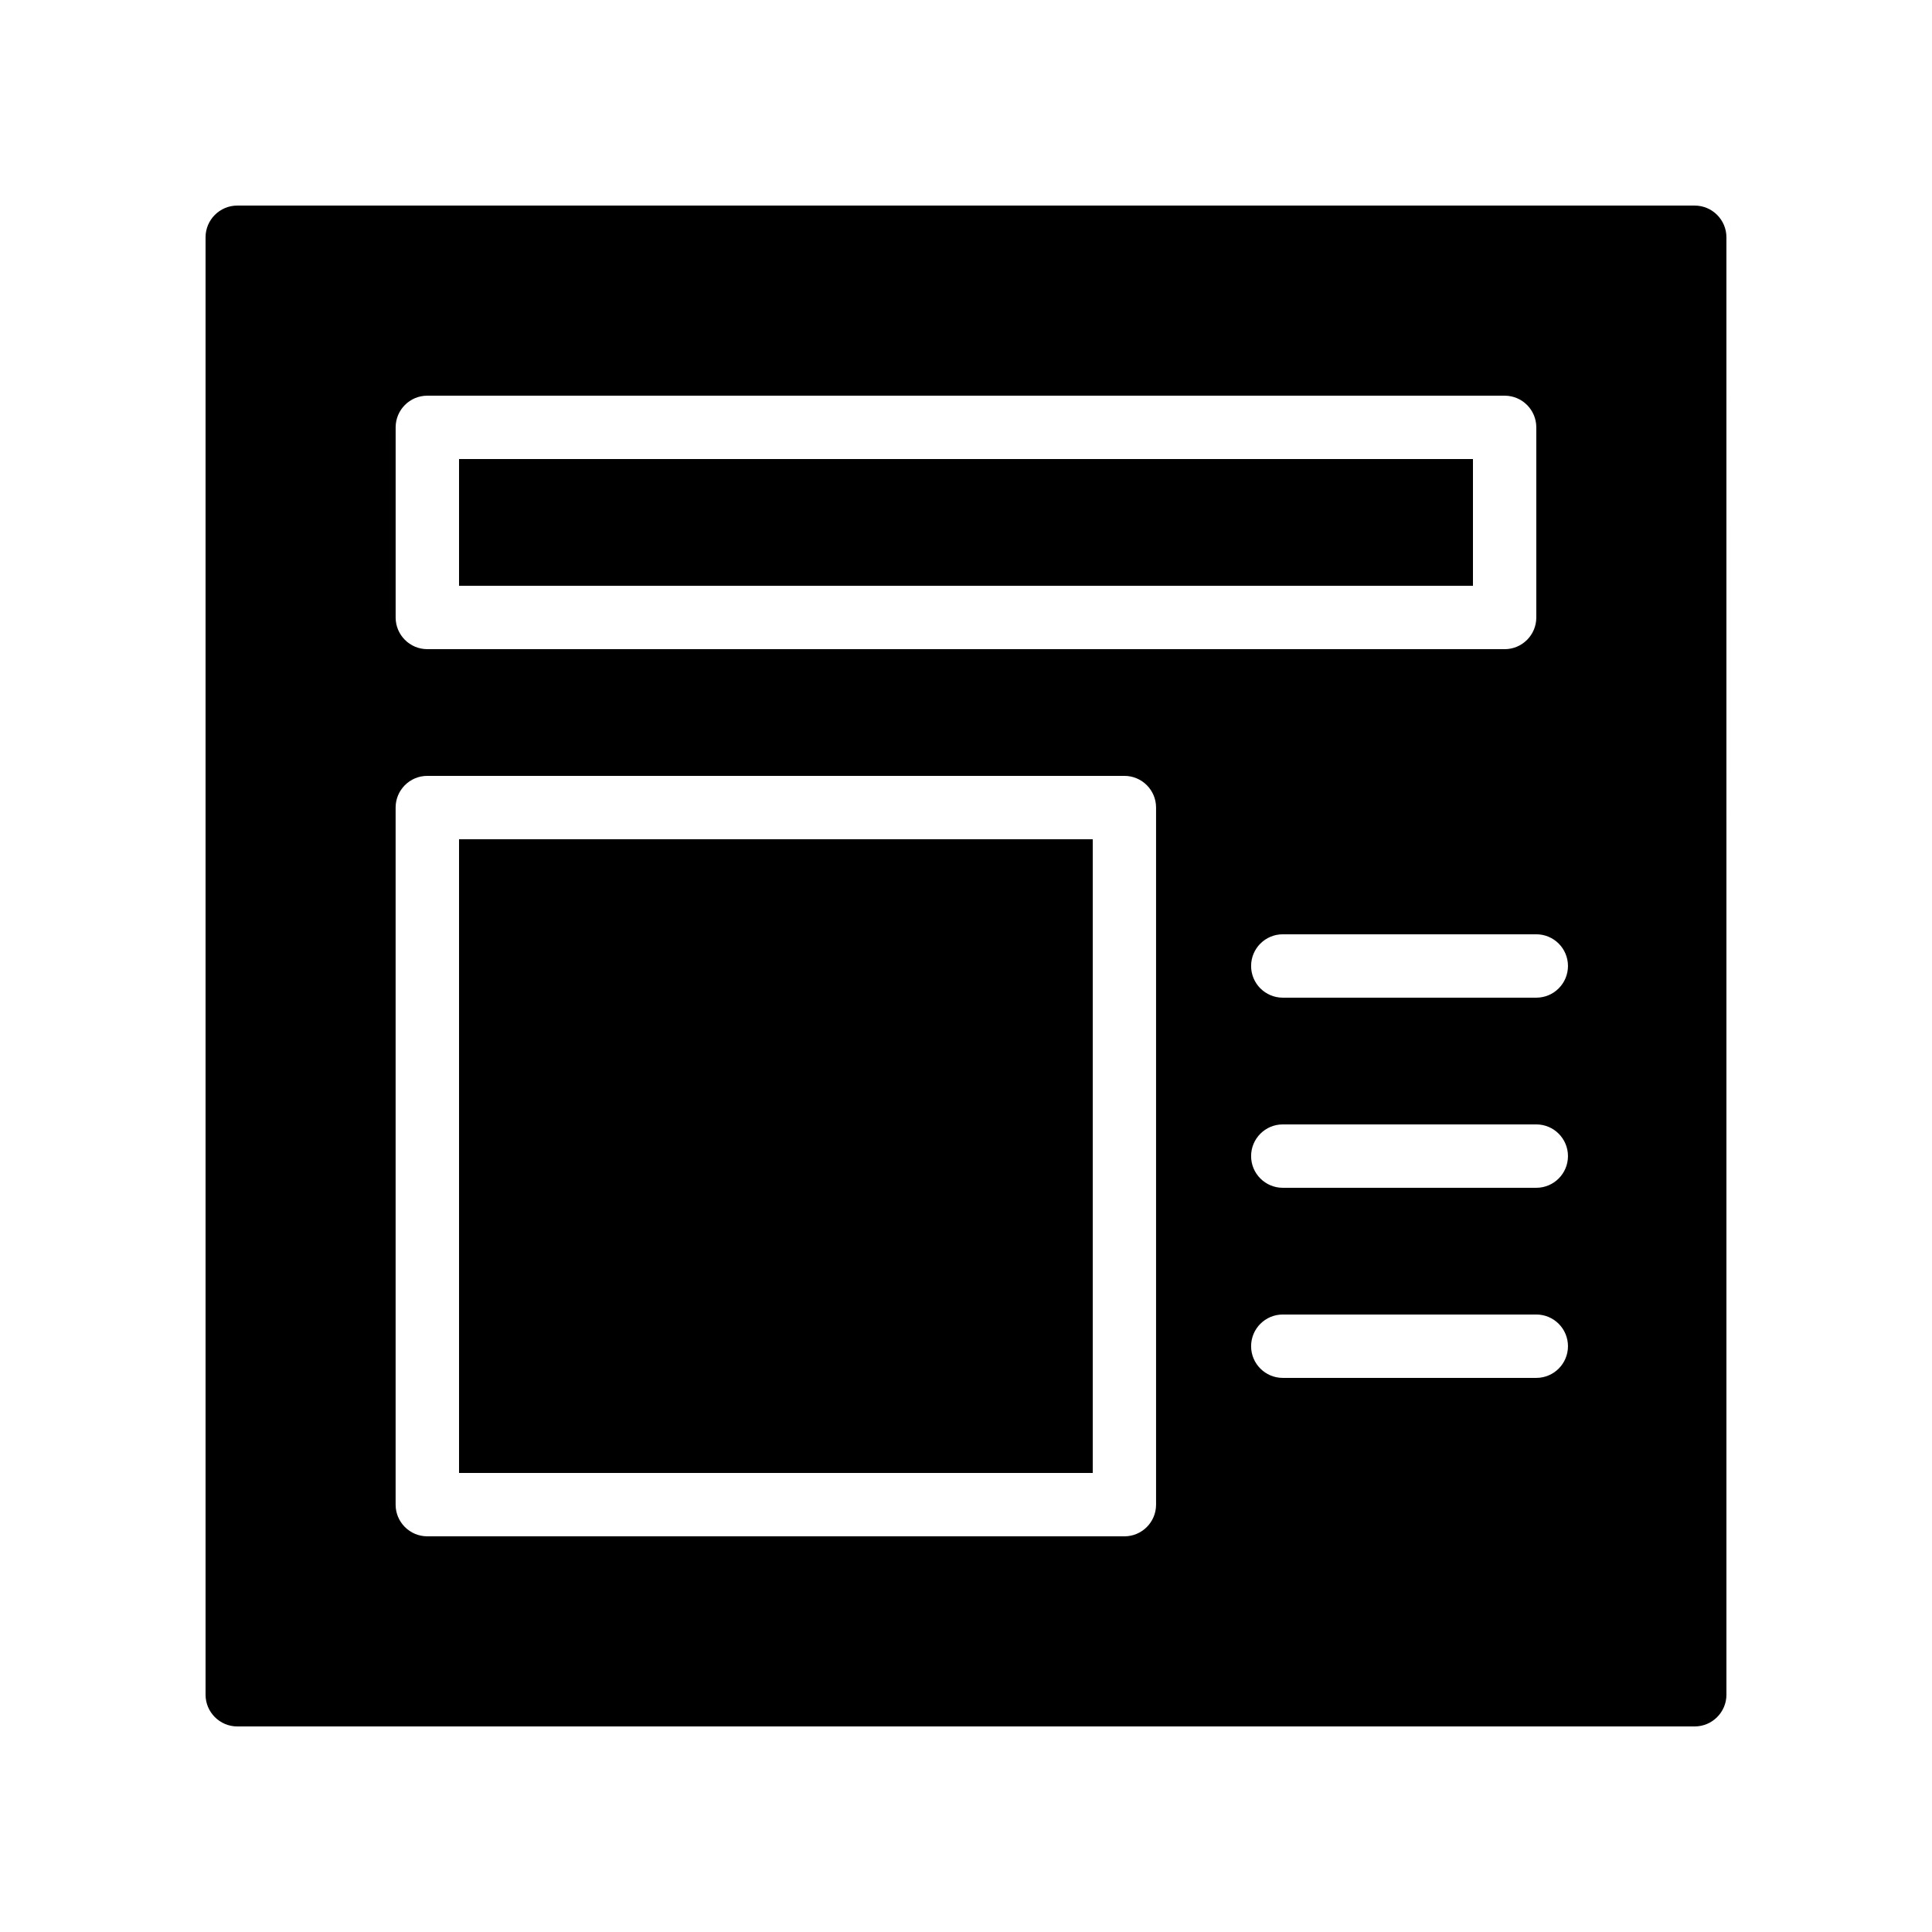 <?xml version="1.0" encoding="UTF-8"?>
<!-- Uploaded to: SVG Find, www.svgrepo.com, Generator: SVG Find Mixer Tools -->
<svg fill="#000000" width="800px" height="800px" version="1.1" viewBox="144 144 512 512" xmlns="http://www.w3.org/2000/svg">
 <g>
  <path d="m265.65 265.65h268.7v33.586h-268.7z"/>
  <path d="m265.65 366.41h167.94v167.94h-167.94z"/>
  <path d="m593.12 198.48h-386.25c-4.617 0-8.395 3.777-8.395 8.395v386.25c0 4.617 3.777 8.398 8.398 8.398h386.25c4.617 0 8.398-3.777 8.398-8.398l-0.004-386.25c0-4.617-3.781-8.395-8.398-8.395zm-344.27 58.777c0-4.637 3.758-8.398 8.398-8.398h285.49c4.637 0 8.398 3.758 8.398 8.398v50.383c0 4.637-3.758 8.398-8.398 8.398l-285.49-0.004c-4.637 0-8.398-3.758-8.398-8.398zm201.52 285.49c0 4.641-3.758 8.398-8.398 8.398l-184.73-0.004c-4.637 0-8.398-3.754-8.398-8.398v-184.73c0-4.637 3.758-8.398 8.398-8.398h184.73c4.637 0 8.398 3.758 8.398 8.398zm100.76-33.59h-67.176c-4.637 0-8.398-3.758-8.398-8.398 0-4.637 3.758-8.398 8.398-8.398h67.176c4.637 0 8.398 3.758 8.398 8.398 0 4.641-3.762 8.398-8.398 8.398zm0-50.379h-67.176c-4.637 0-8.398-3.758-8.398-8.398 0-4.637 3.758-8.398 8.398-8.398h67.176c4.637 0 8.398 3.758 8.398 8.398 0 4.637-3.762 8.398-8.398 8.398zm0-50.383h-67.176c-4.637 0-8.398-3.758-8.398-8.398 0-4.637 3.758-8.398 8.398-8.398h67.176c4.637 0 8.398 3.758 8.398 8.398s-3.762 8.398-8.398 8.398z"/>
 </g>
</svg>